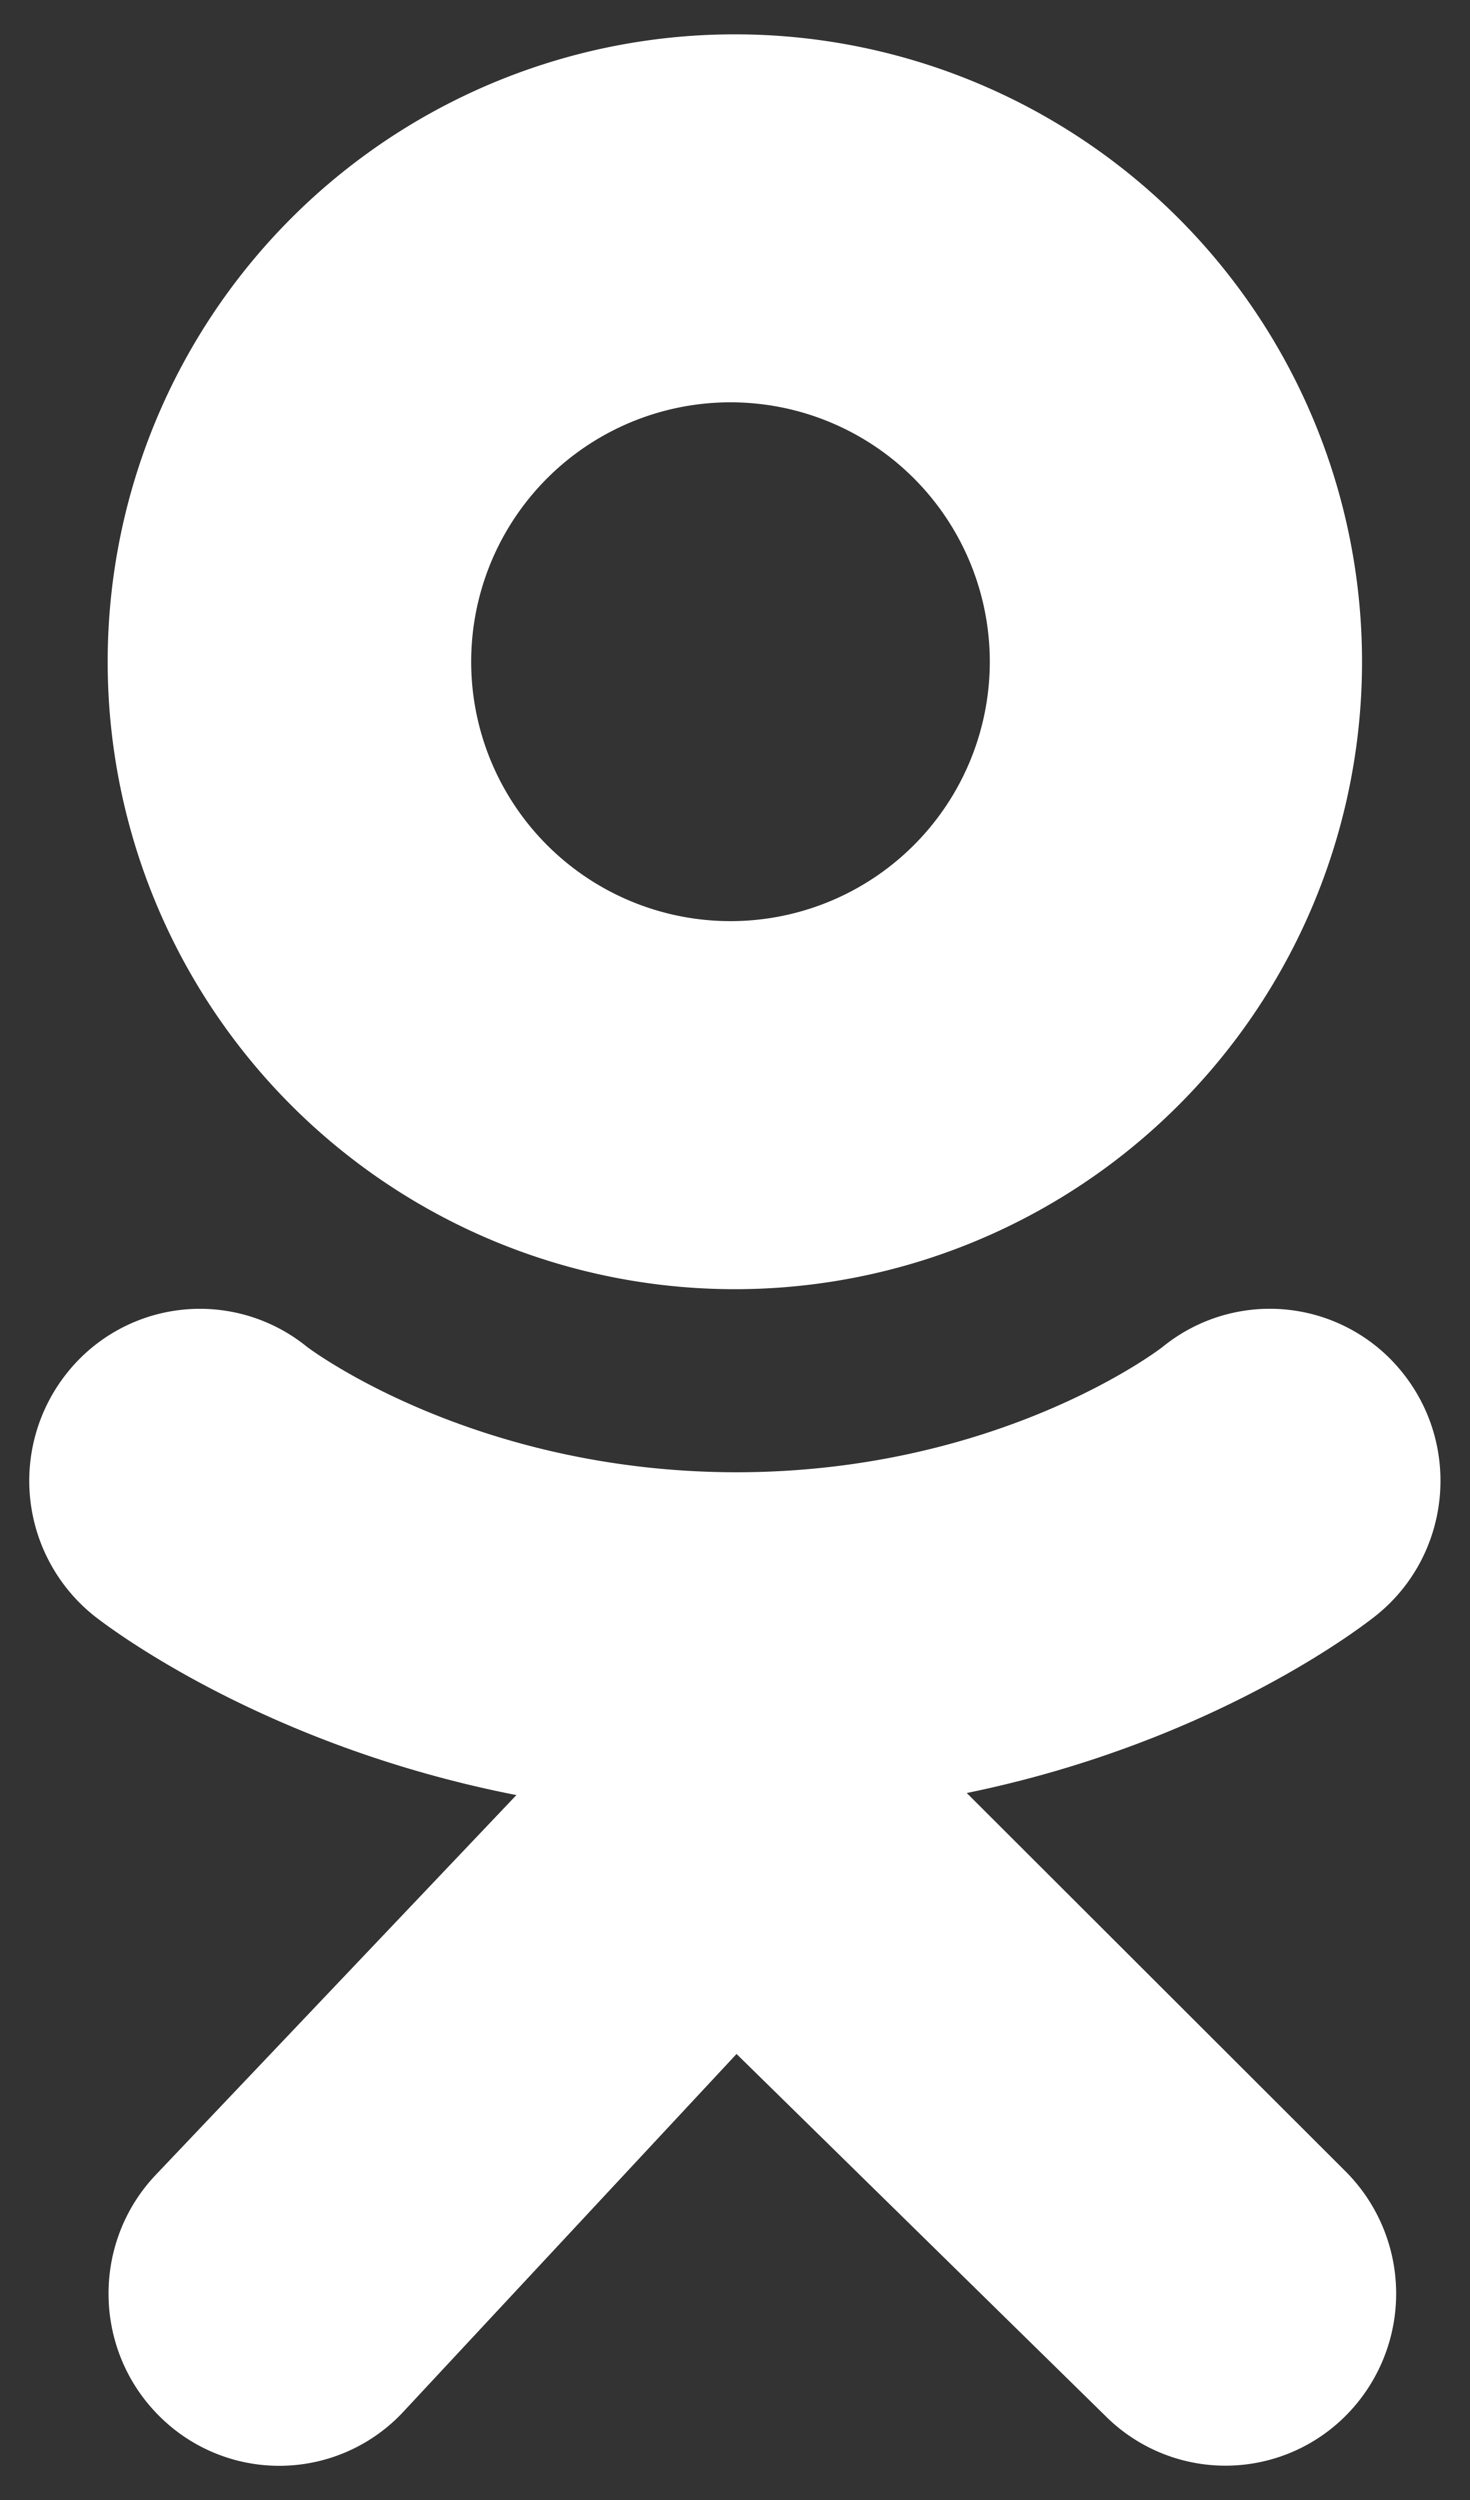 <svg width="20" height="34" fill="none" xmlns="http://www.w3.org/2000/svg"><rect width="100%" height="100%" fill="#333333" stroke="none"/><path d="M9.998.467a8.533 8.533 0 1 0 0 17.066 8.533 8.533 0 0 0 0-17.066zm0 12.06a3.528 3.528 0 1 1 0-7.055 3.528 3.528 0 0 1 0 7.055zM13.153 24.385c3.419-.701 5.468-2.333 5.576-2.42 1-.808 1.161-2.28.359-3.289a2.31 2.31 0 0 0-3.265-.362c-.02.018-2.206 1.706-5.802 1.709-3.595-.003-5.826-1.691-5.848-1.709a2.31 2.31 0 0 0-3.264.362 2.351 2.351 0 0 0 .359 3.289c.11.089 2.243 1.762 5.758 2.448L2.127 29.57c-.89.93-.863 2.411.06 3.308a2.307 2.307 0 0 0 3.284-.06l4.55-4.884 5.011 4.915a2.31 2.31 0 0 0 3.284-.002 2.352 2.352 0 0 0-.002-3.309l-5.161-5.153z" fill="#fff"/></svg>